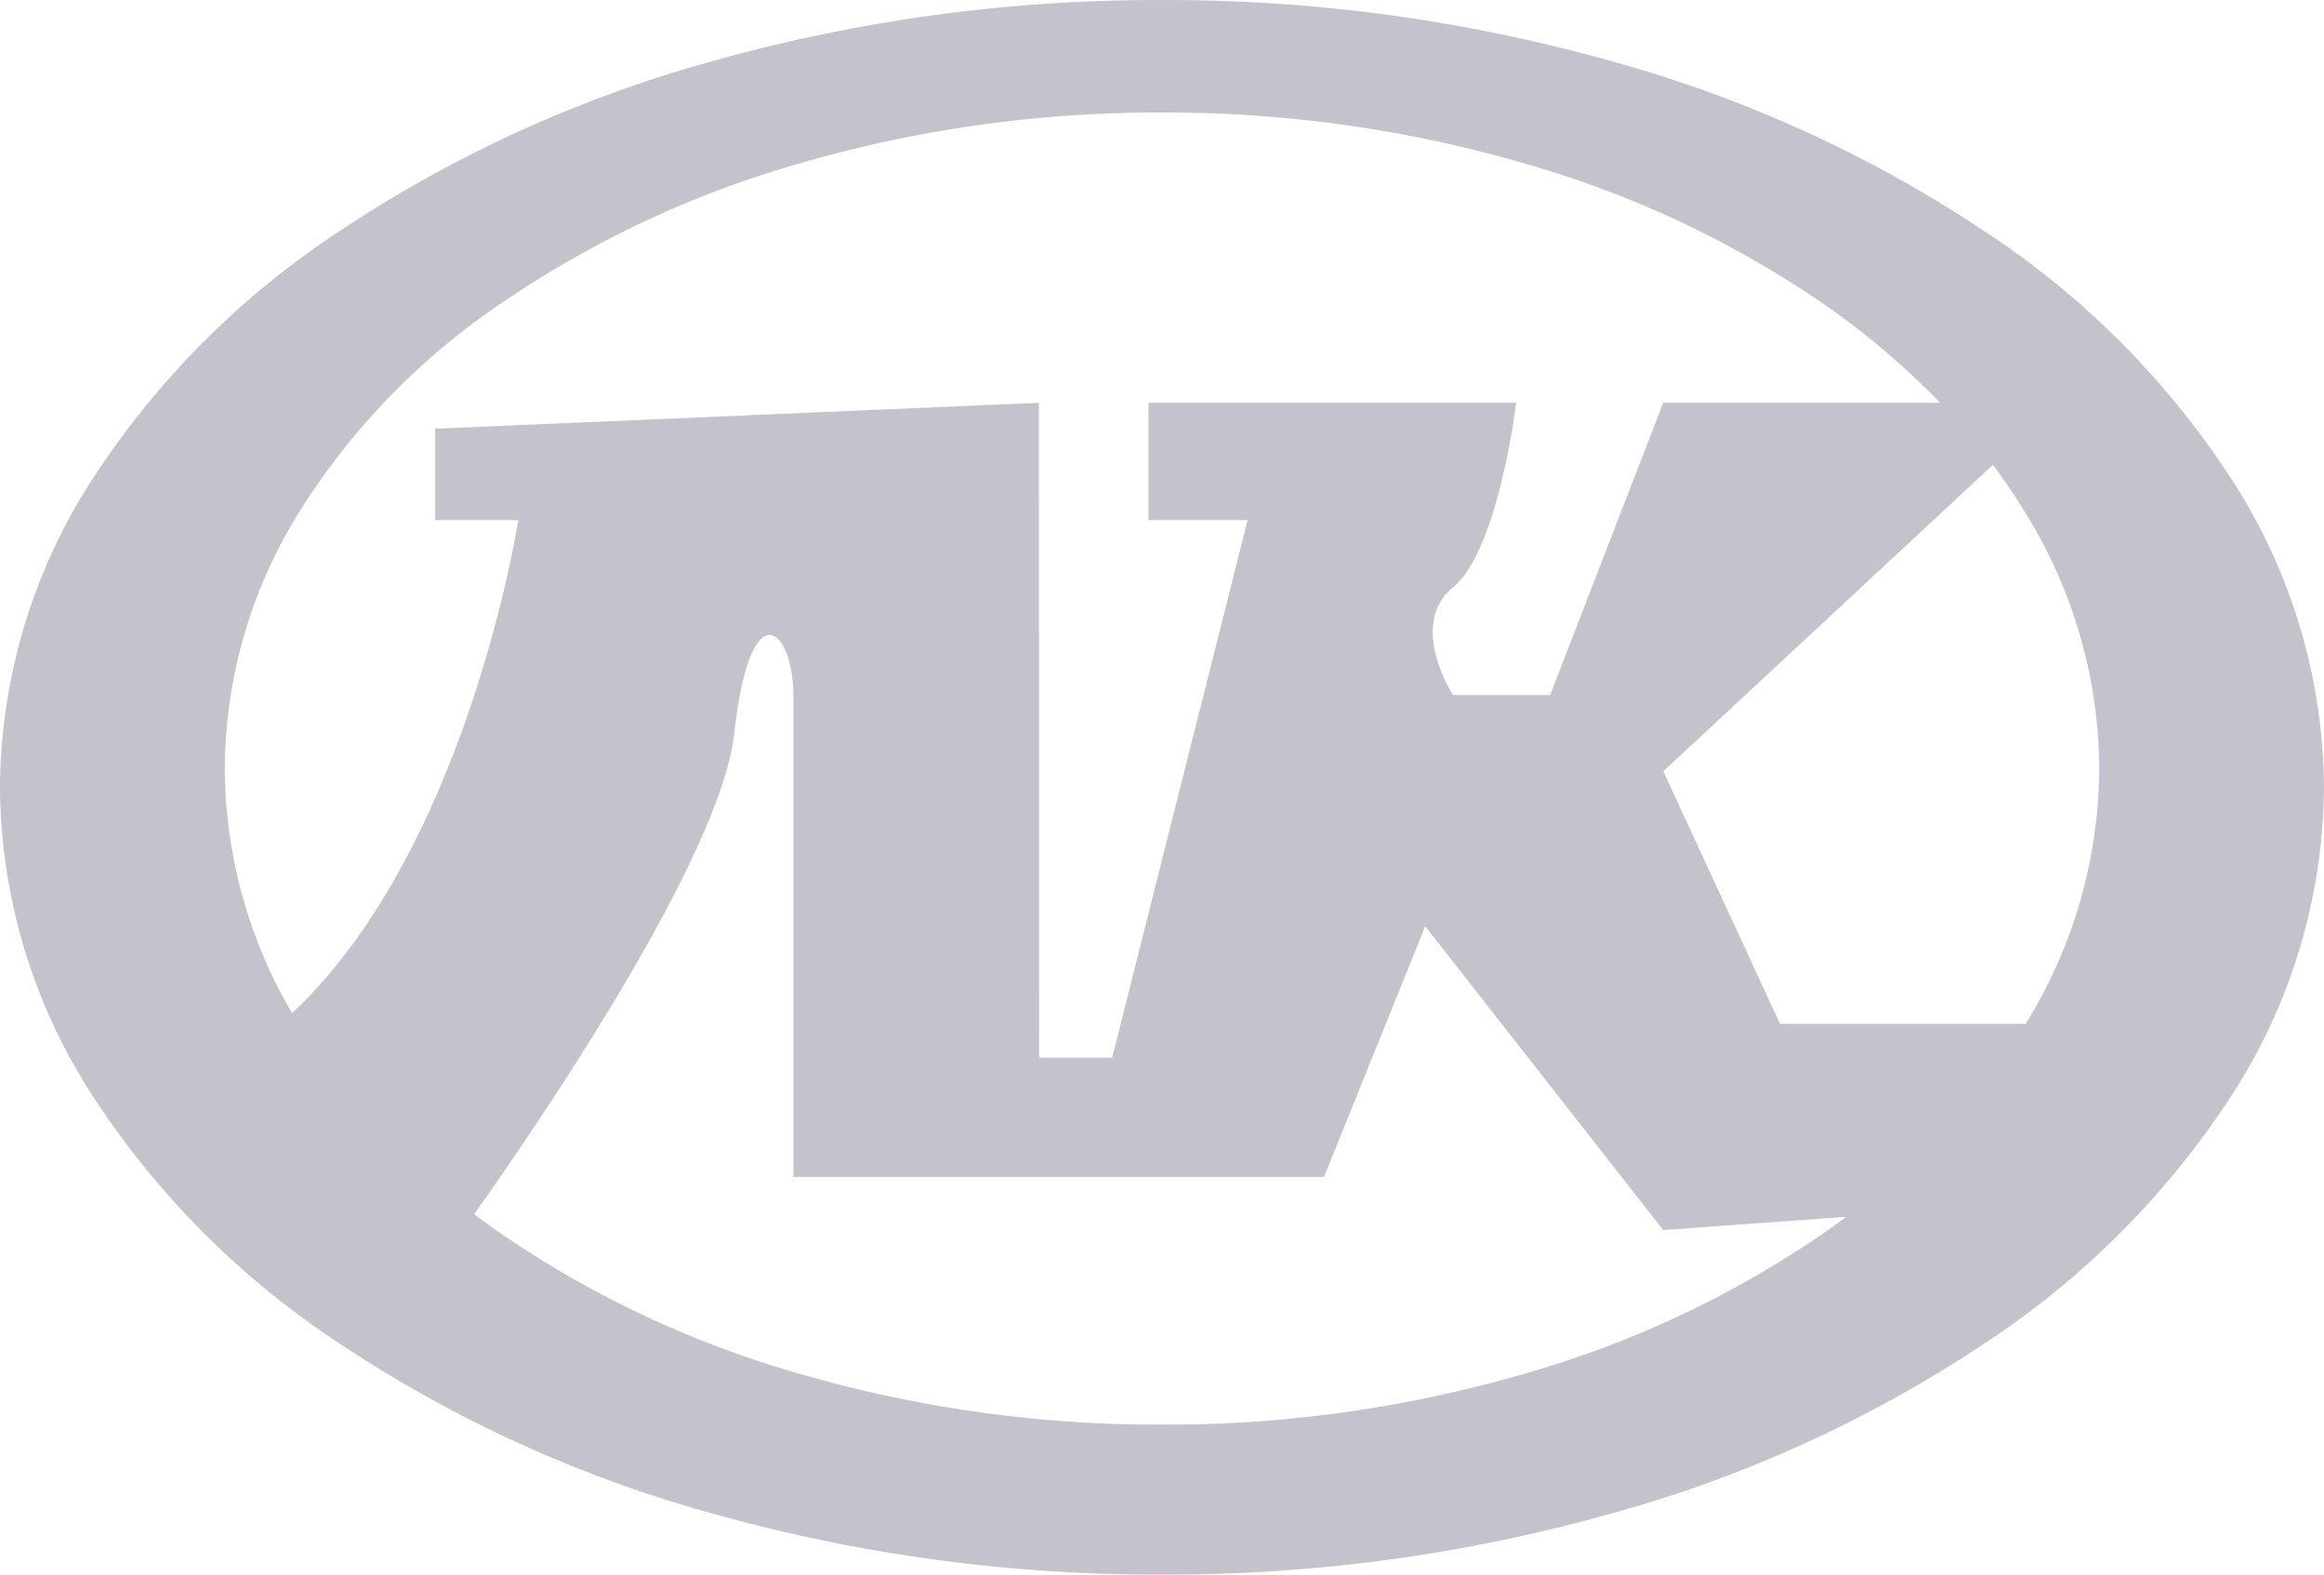 <svg xmlns="http://www.w3.org/2000/svg" width="62" height="42" viewBox="0 0 62 42"><path d="M1529.394-657.65a34.408,34.408,0,0,1-9.854-4.5,22.692,22.692,0,0,1-6.643-6.674,15.275,15.275,0,0,1-2.436-8.174,15.276,15.276,0,0,1,2.436-8.175,22.685,22.685,0,0,1,6.643-6.675,34.408,34.408,0,0,1,9.854-4.5,43.784,43.784,0,0,1,12.066-1.65,43.784,43.784,0,0,1,12.066,1.65,34.4,34.4,0,0,1,9.854,4.5,22.7,22.7,0,0,1,6.644,6.675,15.276,15.276,0,0,1,2.436,8.175,15.275,15.275,0,0,1-2.436,8.174,22.7,22.7,0,0,1-6.644,6.674,34.408,34.408,0,0,1-9.854,4.5A43.784,43.784,0,0,1,1541.461-656,43.784,43.784,0,0,1,1529.394-657.65Zm-5.611-7.475a27.329,27.329,0,0,0,7.946,3.75,34.263,34.263,0,0,0,9.732,1.376,34.25,34.25,0,0,0,9.731-1.376,27.323,27.323,0,0,0,7.947-3.75q.294-.206.577-.418l-4.884.354-6.349-8.105-2.7,6.687h-14.157s0-11.128,0-12.856-1.137-2.884-1.578,1.035c-.385,3.42-5.61,10.948-6.937,12.814Q1523.439-665.366,1523.783-665.125Zm14.4-4.662h1.949l3.613-14.34H1541.1v-3.129h9.808s-.467,3.921-1.684,4.923,0,2.87,0,2.87h2.593l3.015-7.793h7.389a20.822,20.822,0,0,0-3.083-2.618,27.345,27.345,0,0,0-7.947-3.749,34.25,34.25,0,0,0-9.731-1.375,34.262,34.262,0,0,0-9.732,1.375,27.351,27.351,0,0,0-7.946,3.749,18.628,18.628,0,0,0-5.358,5.563,13.031,13.031,0,0,0-1.965,6.812,12.957,12.957,0,0,0,1.794,6.522c4.687-4.383,6.034-13.15,6.034-13.15h-2.217v-2.437l16.107-.692Zm16.653-7.64,3.112,6.738h6.553a13.038,13.038,0,0,0,1.964-6.81,13.039,13.039,0,0,0-1.965-6.812q-.4-.66-.87-1.291Z" transform="translate(-1510.461 698)" fill="#c4c2ca" opacity="0.997"/></svg>